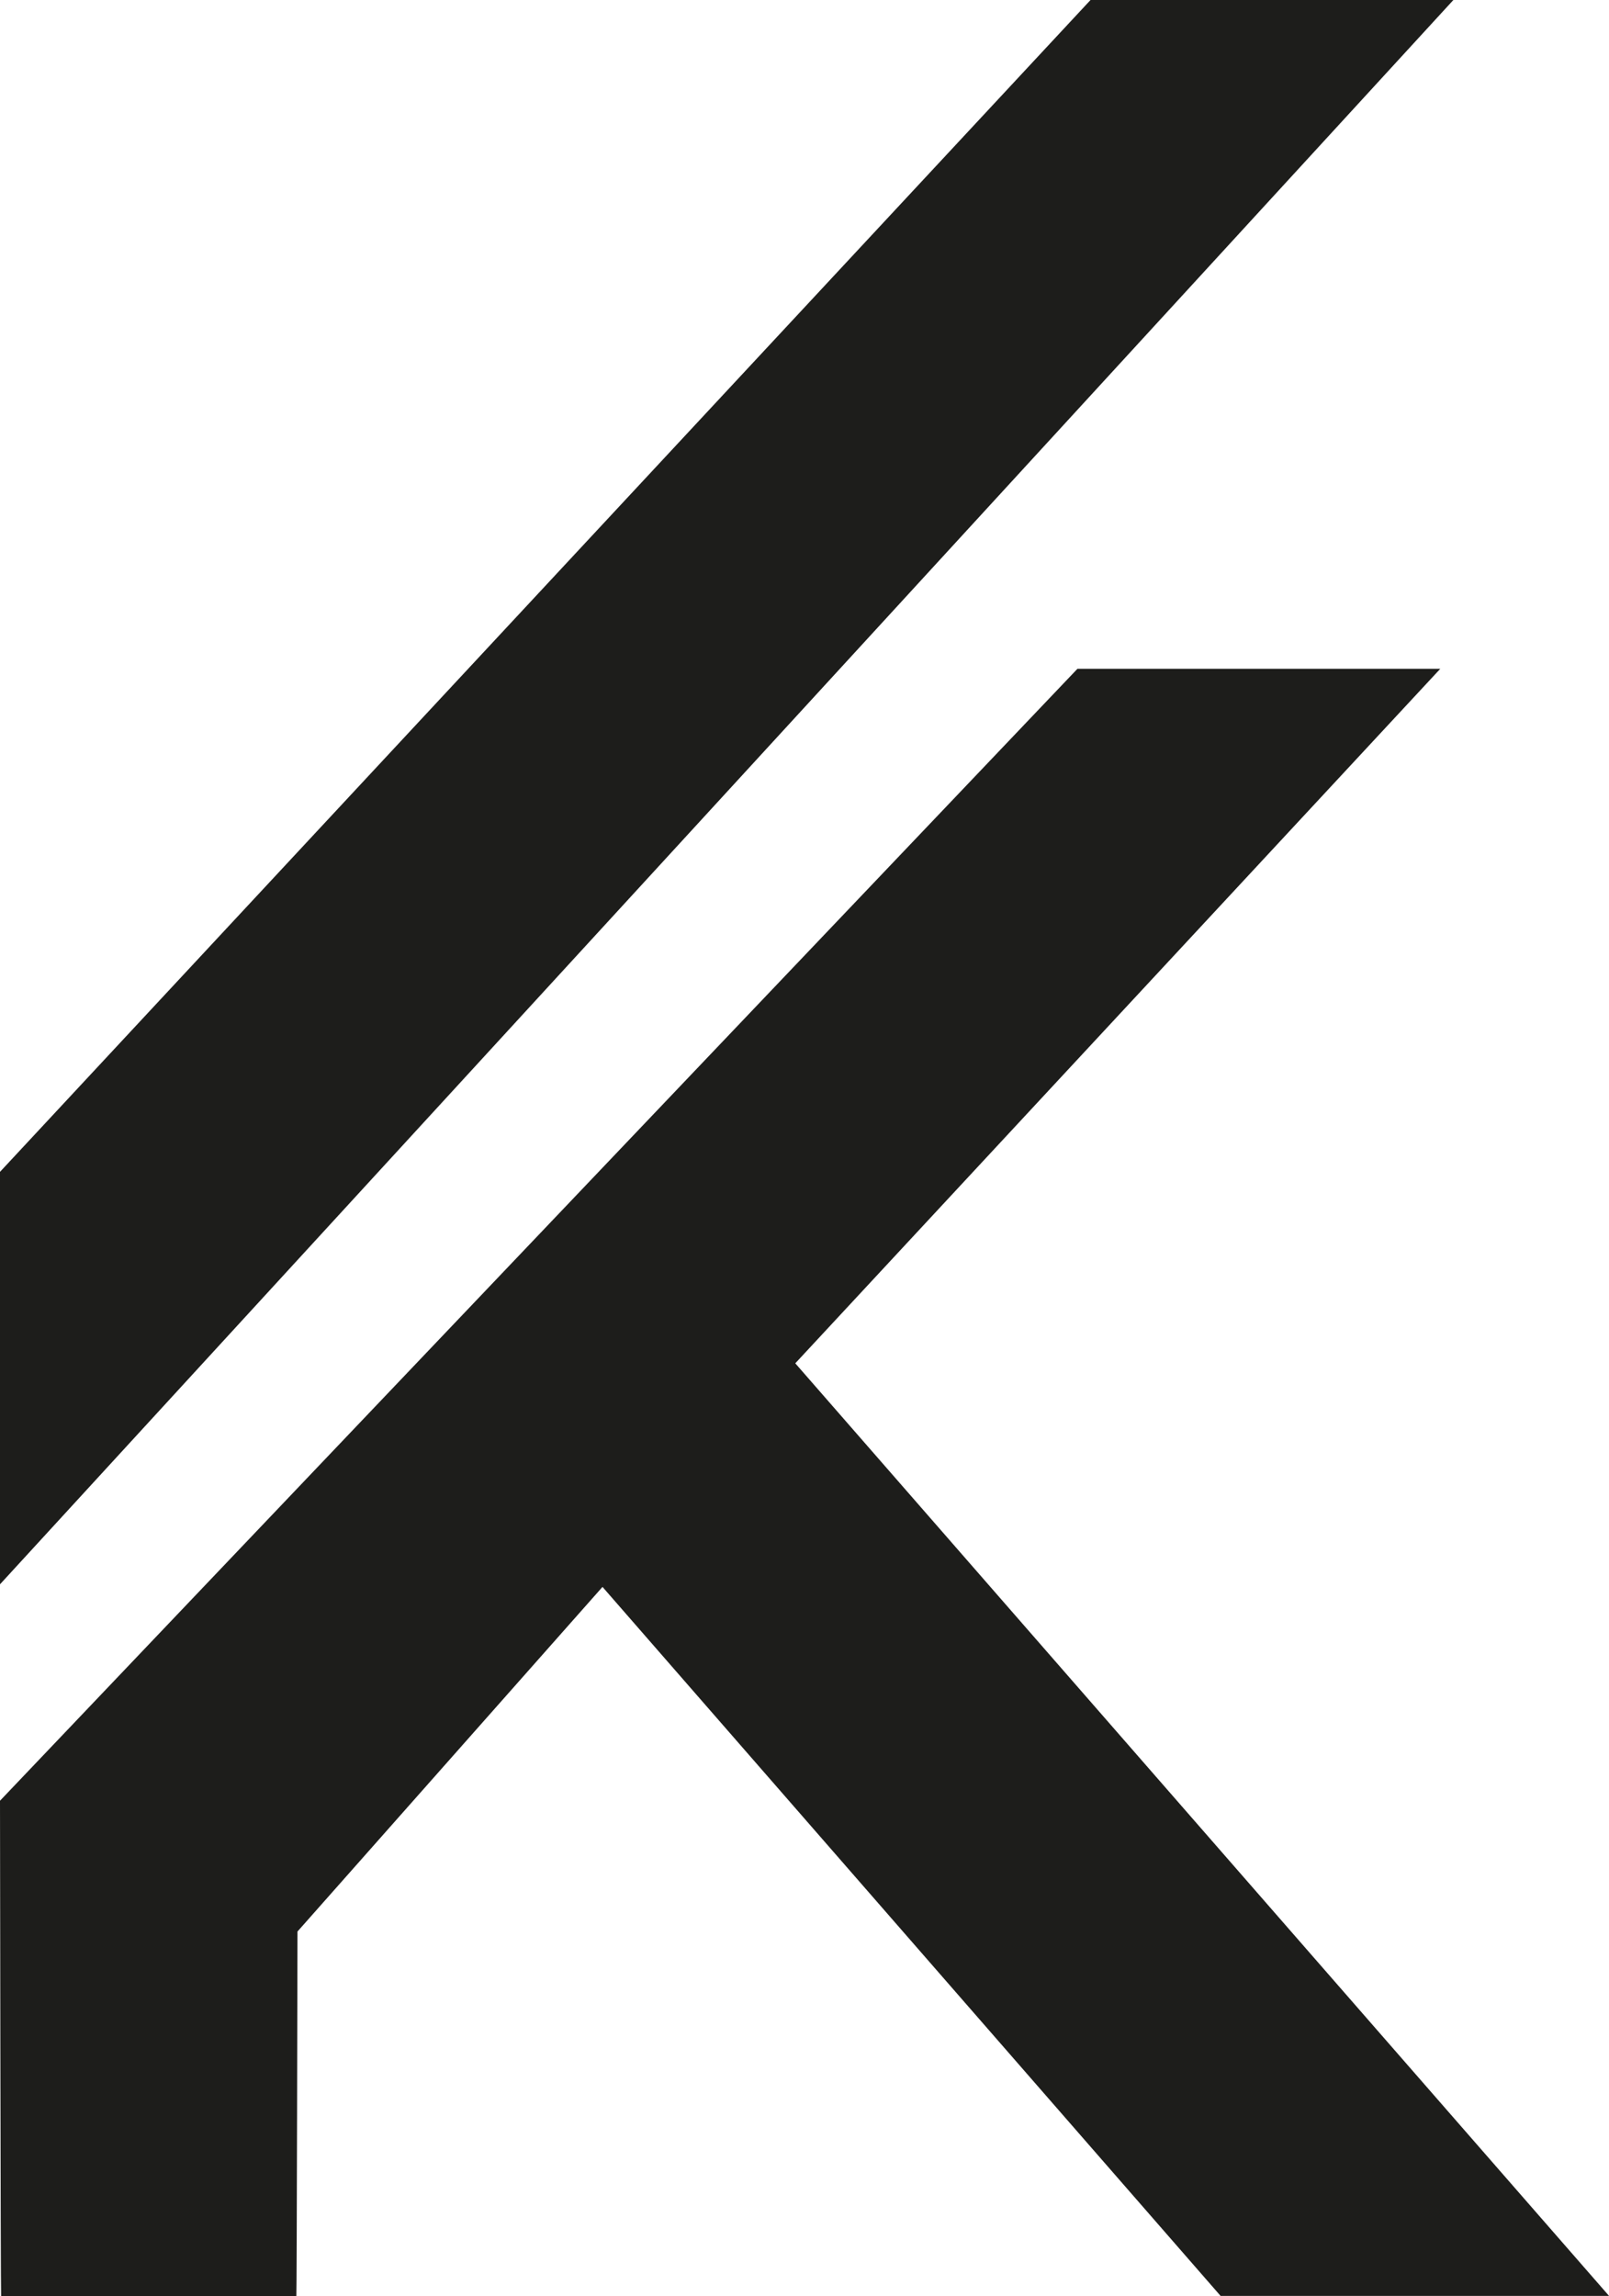 <?xml version="1.0" encoding="UTF-8"?> <svg xmlns="http://www.w3.org/2000/svg" id="Livello_2" viewBox="0 0 217.33 310"><g id="Livello_1-2"><path d="m0,243.13s.08,66.51.15,66.87h39.88c.06-.36.15-49.21.15-49.21l41.2-46.53,83.49,95.73h52.47l-109.92-125.92,87.12-93.77h-49.01L0,243.13Z" style="fill:#1d1d1b; stroke-width:0px;"></path><polygon points="147.3 0 0 158.22 0 213.91 196.31 0 147.3 0" style="fill:#1d1d1b; stroke-width:0px;"></polygon></g></svg> 
